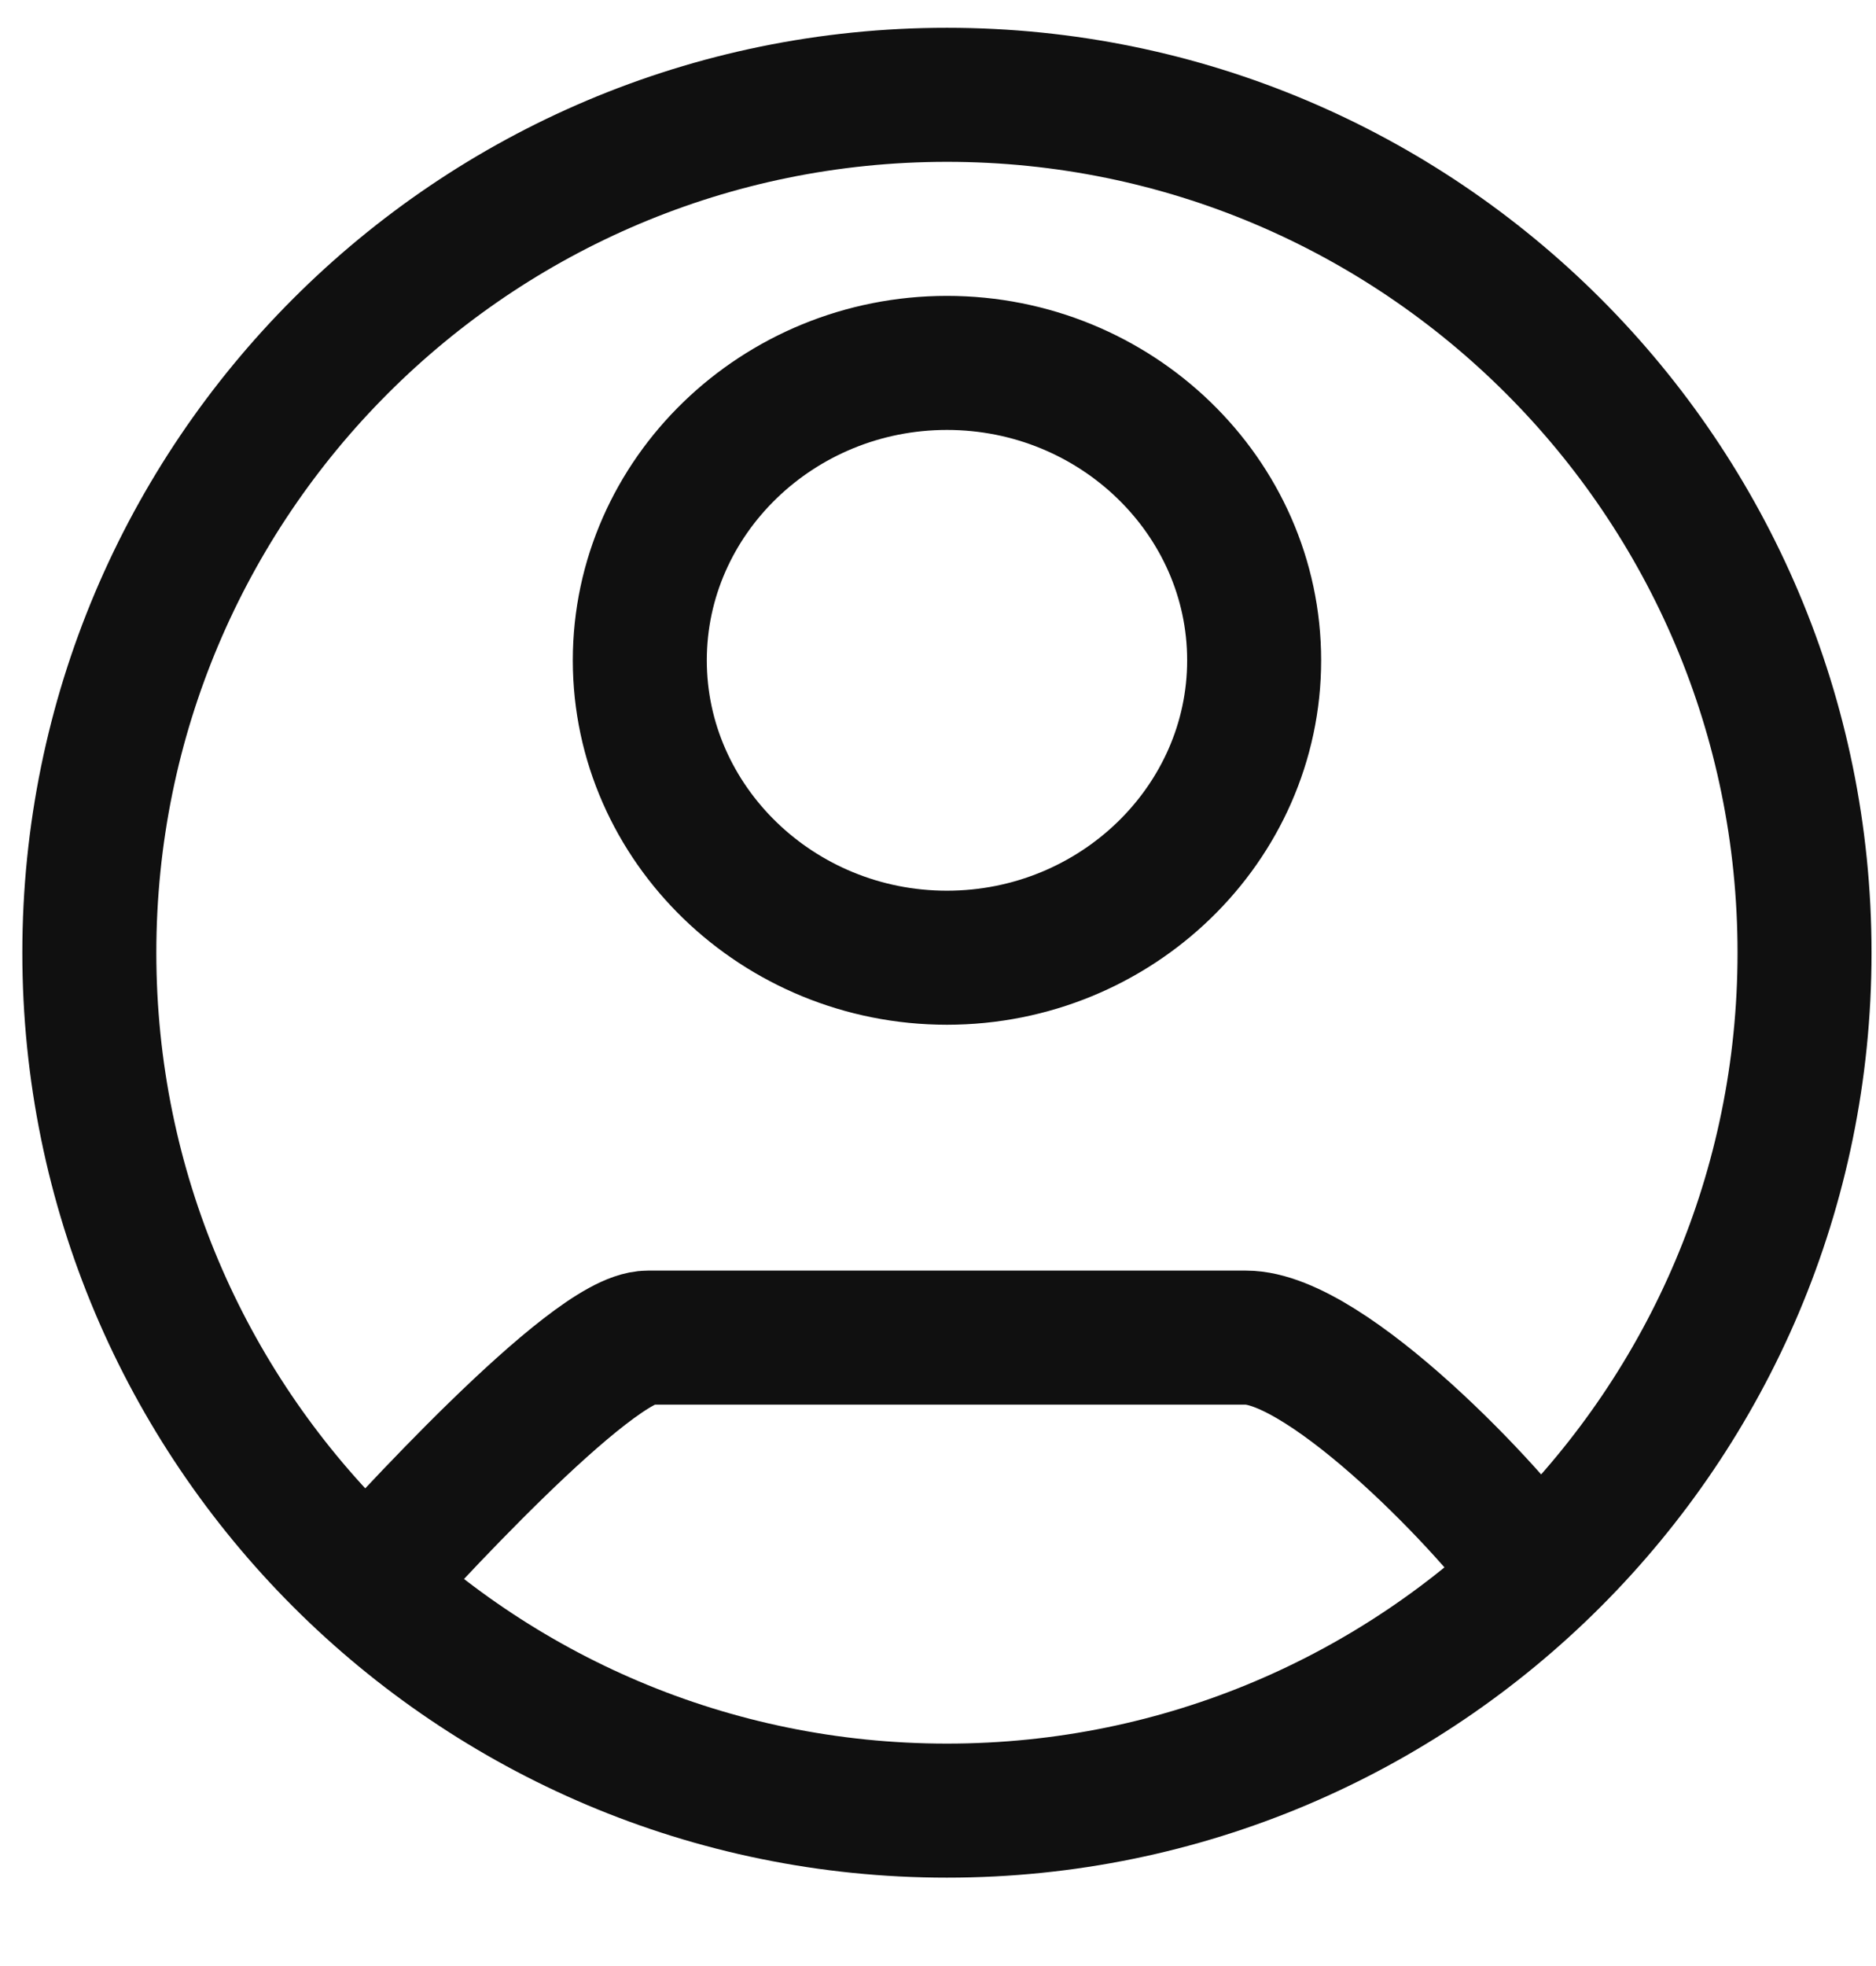 <svg width="21" height="22" viewBox="0 0 21 22" fill="none" xmlns="http://www.w3.org/2000/svg">
<path d="M4 17.861C4.461 17.344 6.621 14.968 7.254 14.968H13.946C14.864 14.968 16.736 16.938 17.2 17.632M20.2 10.661C20.2 15.963 15.902 20.261 10.6 20.261C5.298 20.261 1 15.963 1 10.661C1 5.359 5.298 1.061 10.6 1.061C15.902 1.061 20.2 5.359 20.2 10.661ZM14.039 7.389C14.039 5.557 12.493 4.061 10.6 4.061C8.708 4.061 7.162 5.557 7.162 7.389C7.162 9.22 8.708 10.717 10.6 10.717C12.493 10.717 14.039 9.22 14.039 7.389Z" stroke="#101010" stroke-width="1.5"/>
</svg>
